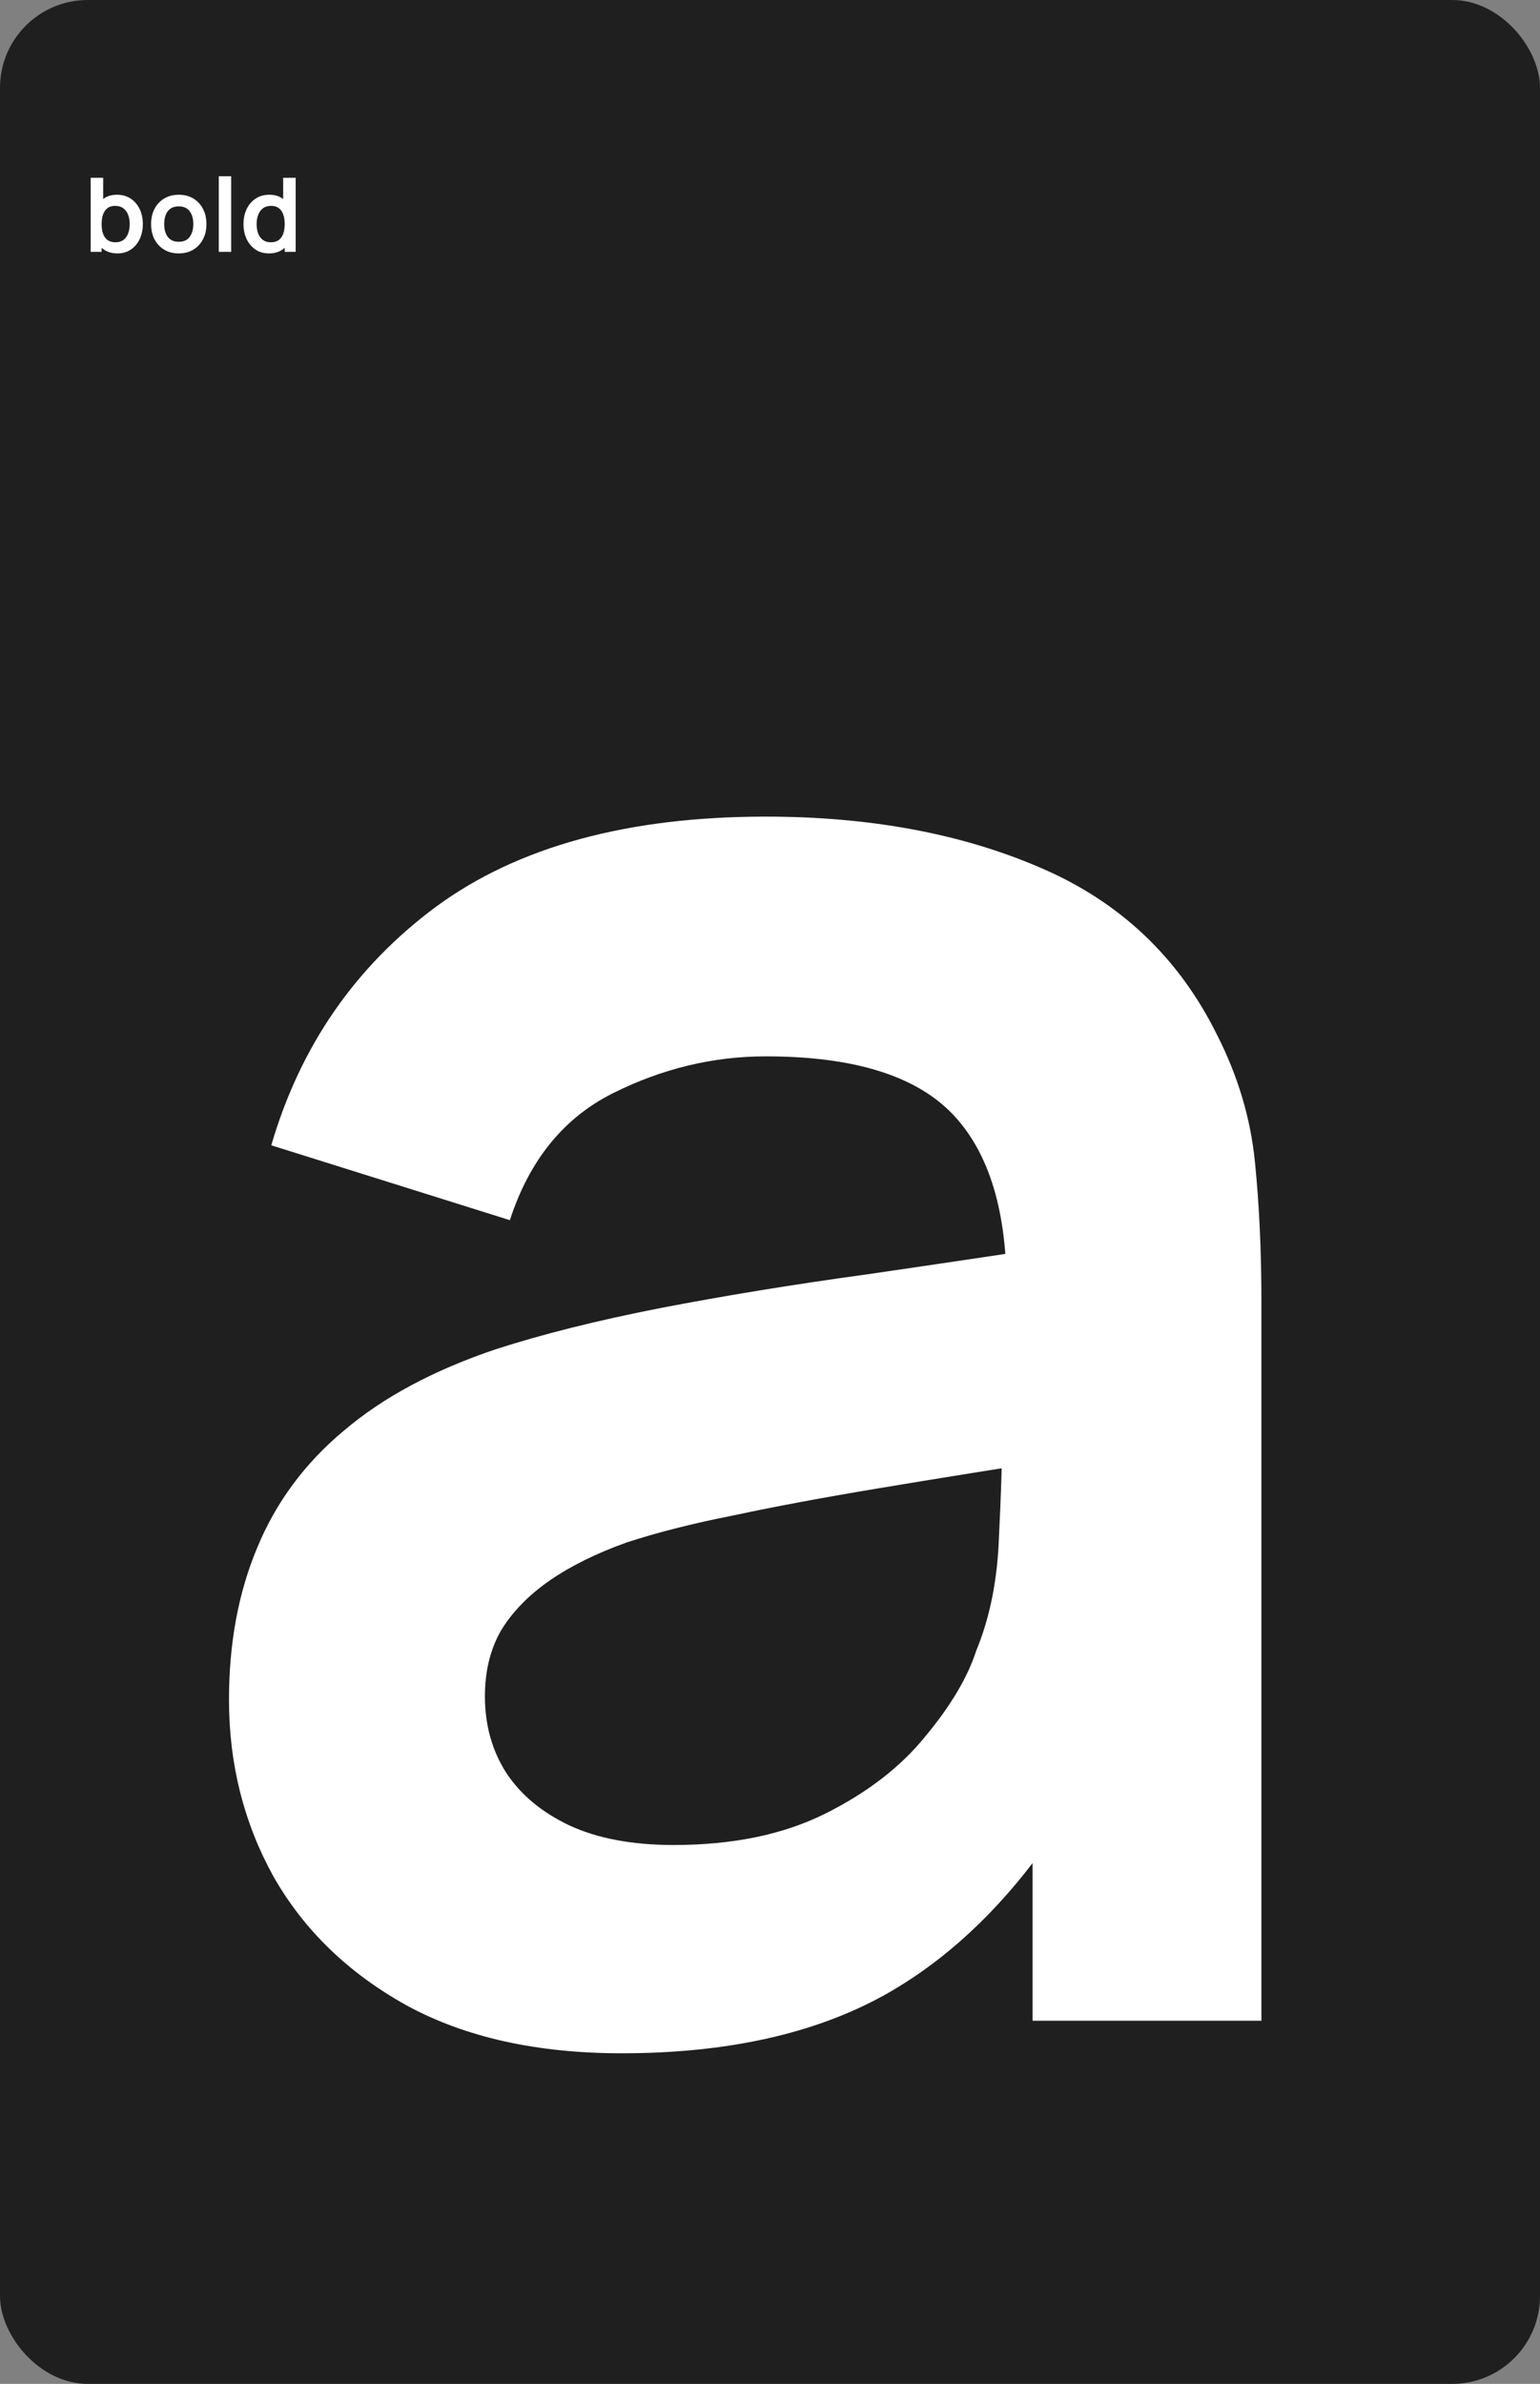 <?xml version="1.0" encoding="UTF-8"?> <svg xmlns="http://www.w3.org/2000/svg" width="263" height="407" viewBox="0 0 263 407" fill="none"><rect x="0" y="0" width="263" height="407" fill="#808080" stroke="none"/> <rect width="263" height="407" rx="15" fill="#1F1F1F"></rect> <path d="M106.151 350.556C91.704 350.556 79.481 347.84 69.48 342.407C59.478 336.851 51.885 329.504 46.699 320.368C41.637 311.231 39.106 301.168 39.106 290.179C39.106 280.548 40.711 271.905 43.921 264.25C47.131 256.471 52.07 249.804 58.738 244.248C65.405 238.568 74.048 233.938 84.667 230.357C92.692 227.764 102.076 225.418 112.818 223.319C123.683 221.22 135.413 219.307 148.007 217.578C160.725 215.726 173.998 213.75 187.827 211.651L171.899 220.727C172.022 206.898 168.935 196.711 162.638 190.167C156.341 183.624 145.723 180.352 130.783 180.352C121.77 180.352 113.065 182.451 104.669 186.649C96.273 190.847 90.408 198.07 87.074 208.318L46.329 195.538C51.268 178.623 60.651 165.041 74.48 154.793C88.432 144.545 107.2 139.421 130.783 139.421C148.563 139.421 164.182 142.322 177.64 148.126C191.222 153.929 201.285 163.436 207.829 176.647C211.409 183.685 213.57 190.908 214.311 198.317C215.052 205.601 215.422 213.565 215.422 222.208V345H176.344V301.662L182.826 308.7C173.813 323.146 163.256 333.764 151.156 340.555C139.179 347.222 124.177 350.556 106.151 350.556ZM115.04 314.997C125.165 314.997 133.808 313.206 140.969 309.626C148.131 306.045 153.81 301.662 158.008 296.476C162.33 291.29 165.231 286.413 166.713 281.845C169.059 276.165 170.355 269.683 170.602 262.398C170.973 254.99 171.158 249.001 171.158 244.433L184.863 248.507C171.405 250.606 159.86 252.459 150.23 254.064C140.599 255.669 132.326 257.212 125.412 258.694C118.498 260.052 112.386 261.595 107.077 263.324C101.891 265.176 97.508 267.337 93.927 269.806C90.346 272.276 87.568 275.115 85.593 278.326C83.74 281.536 82.814 285.302 82.814 289.623C82.814 294.562 84.049 298.945 86.519 302.773C88.988 306.477 92.569 309.44 97.261 311.663C102.076 313.885 108.003 314.997 115.04 314.997Z" fill="white"></path> <path d="M20.062 43.264C19.137 43.264 18.361 43.044 17.734 42.605C17.107 42.166 16.636 41.568 16.32 40.813C16.003 40.051 15.845 39.199 15.845 38.256C15.845 37.302 16.003 36.447 16.32 35.691C16.636 34.936 17.099 34.341 17.708 33.908C18.323 33.469 19.081 33.249 19.983 33.249C20.879 33.249 21.655 33.469 22.311 33.908C22.973 34.341 23.485 34.936 23.848 35.691C24.211 36.441 24.393 37.296 24.393 38.256C24.393 39.205 24.214 40.057 23.857 40.813C23.5 41.568 22.996 42.166 22.346 42.605C21.696 43.044 20.934 43.264 20.062 43.264ZM15.485 43V30.35H17.62V36.341H17.356V43H15.485ZM19.737 41.366C20.287 41.366 20.741 41.228 21.099 40.953C21.456 40.678 21.719 40.306 21.889 39.838C22.065 39.363 22.153 38.836 22.153 38.256C22.153 37.682 22.065 37.161 21.889 36.693C21.713 36.218 21.441 35.844 21.072 35.568C20.703 35.287 20.235 35.147 19.667 35.147C19.128 35.147 18.689 35.278 18.349 35.542C18.009 35.8 17.757 36.163 17.593 36.631C17.435 37.094 17.356 37.636 17.356 38.256C17.356 38.871 17.435 39.413 17.593 39.882C17.757 40.35 18.012 40.716 18.358 40.98C18.709 41.237 19.169 41.366 19.737 41.366ZM30.519 43.264C29.57 43.264 28.742 43.05 28.033 42.622C27.325 42.195 26.774 41.606 26.382 40.857C25.995 40.101 25.802 39.234 25.802 38.256C25.802 37.261 26.001 36.388 26.399 35.639C26.797 34.889 27.351 34.303 28.059 33.882C28.768 33.46 29.588 33.249 30.519 33.249C31.474 33.249 32.305 33.463 33.014 33.891C33.722 34.318 34.273 34.91 34.665 35.665C35.058 36.415 35.254 37.278 35.254 38.256C35.254 39.24 35.055 40.11 34.657 40.865C34.264 41.615 33.714 42.203 33.005 42.631C32.297 43.053 31.468 43.264 30.519 43.264ZM30.519 41.278C31.362 41.278 31.989 40.997 32.399 40.435C32.809 39.873 33.014 39.147 33.014 38.256C33.014 37.337 32.806 36.605 32.39 36.06C31.974 35.51 31.351 35.234 30.519 35.234C29.951 35.234 29.483 35.363 29.114 35.621C28.75 35.873 28.481 36.227 28.305 36.684C28.13 37.135 28.042 37.659 28.042 38.256C28.042 39.176 28.25 39.911 28.666 40.461C29.087 41.006 29.705 41.278 30.519 41.278ZM37.365 43V30.087H39.482V43H37.365ZM45.917 43.264C45.045 43.264 44.283 43.044 43.633 42.605C42.983 42.166 42.48 41.568 42.122 40.813C41.765 40.057 41.587 39.205 41.587 38.256C41.587 37.296 41.765 36.441 42.122 35.691C42.485 34.936 42.998 34.341 43.66 33.908C44.321 33.469 45.1 33.249 45.996 33.249C46.898 33.249 47.654 33.469 48.263 33.908C48.878 34.341 49.343 34.936 49.659 35.691C49.976 36.447 50.134 37.302 50.134 38.256C50.134 39.199 49.976 40.051 49.659 40.813C49.343 41.568 48.872 42.166 48.245 42.605C47.618 43.044 46.843 43.264 45.917 43.264ZM46.242 41.366C46.81 41.366 47.267 41.237 47.613 40.98C47.964 40.716 48.219 40.35 48.377 39.882C48.541 39.413 48.623 38.871 48.623 38.256C48.623 37.636 48.541 37.094 48.377 36.631C48.219 36.163 47.97 35.8 47.63 35.542C47.291 35.278 46.851 35.147 46.313 35.147C45.745 35.147 45.276 35.287 44.907 35.568C44.538 35.844 44.266 36.218 44.09 36.693C43.914 37.161 43.827 37.682 43.827 38.256C43.827 38.836 43.911 39.363 44.081 39.838C44.257 40.306 44.523 40.678 44.881 40.953C45.238 41.228 45.692 41.366 46.242 41.366ZM48.623 43V36.341H48.359V30.35H50.494V43H48.623Z" fill="white"></path> </svg> 